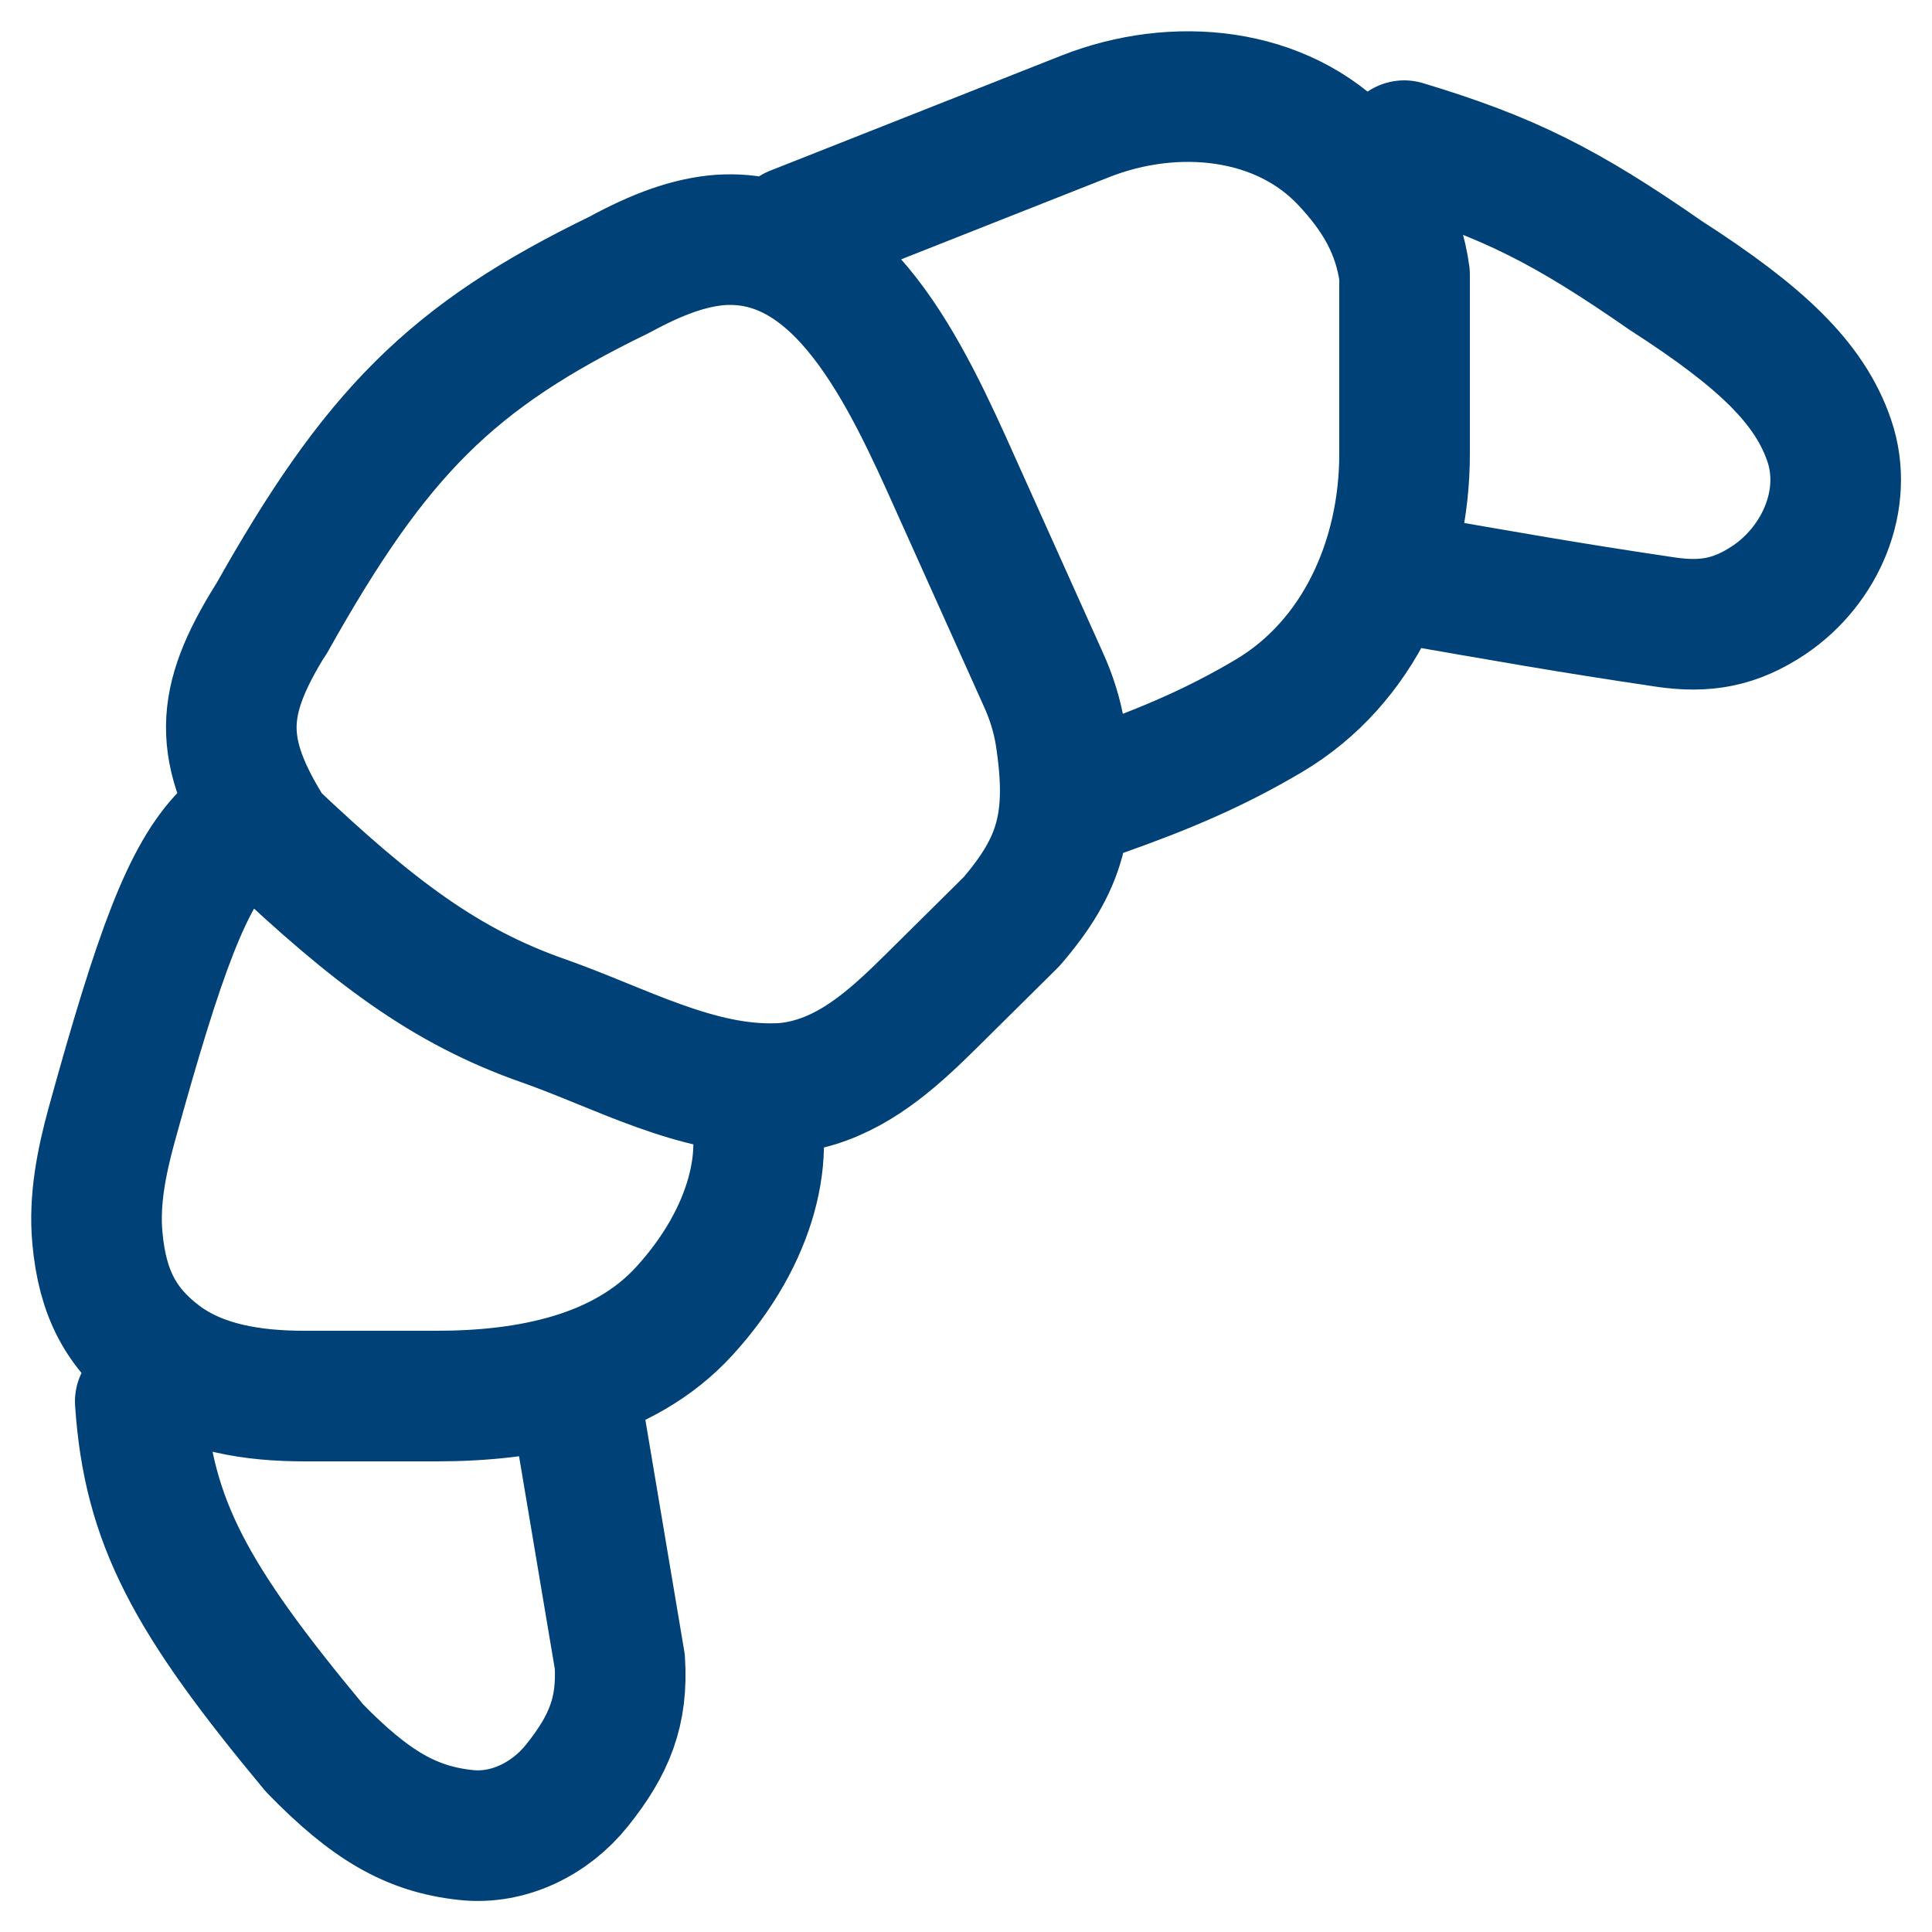 <?xml version="1.0" encoding="UTF-8"?>
<svg xmlns="http://www.w3.org/2000/svg" version="1.1" viewBox="0 0 500 500">
  <defs>
    <style>
      .cls-1 {
        fill: none;
        stroke: #004178;
        stroke-linecap: round;
        stroke-linejoin: round;
        stroke-width: 33.8px;
      }
    </style>
  </defs>
  <!-- Generator: Adobe Illustrator 28.6.0, SVG Export Plug-In . SVG Version: 1.2.0 Build 709)  -->
  <g>
    <g id="Ebene_1">
      <g id="Ebene_1-2" data-name="Ebene_1">
        <g id="Ebene_1-2">
          <path class="cls-1" d="M58.8,216.2c-10.3,10.4-17.5,30-29.9,74.9-2.6,9.5-4.6,19.4-3.7,29.2,1.3,14.6,6.3,23.6,16.2,31.1,10.5,7.9,24.2,9.9,37.4,9.9h34.2c23.6,0,48.3-4.7,64.1-22,18-19.7,22.6-41.7,17-56.1M205.5,59.9l75.4-29.8c23.1-9.1,50.8-6.5,67.6,11.6,8.2,8.8,13.4,17.7,15,29.4v46.4c0,27.1-11.7,53.9-35.2,67.8-13.5,8-26.5,13.6-43.8,19.7M70.1,160.4c27.1-48.4,46.7-68.2,90.2-89.3,9.9-5.4,18.2-8.4,26.1-9,31.3-2.1,48.2,34.8,60.9,63.2l22.7,50.5c2.1,4.6,3.6,9.4,4.4,14.3,3.5,22.5,0,33.7-12.6,48.4l-20.6,20.4c-8.8,8.7-18.1,17.4-30,21.1-3.3,1-6.5,1.6-9.7,1.7-21.1.8-40.9-10.5-60.8-17.5-25.5-8.9-44.3-23.2-70.6-48.1-14-22.1-13.3-34.4,0-55.8h0Z"/>
          <path class="cls-1" d="M363.4,149.8c26.5,4.6,41.4,7.3,67.7,11.2,10.3,1.5,18,.1,26.7-5.7,13.4-9,20.8-26.1,15.6-41.3-5.1-14.9-17.6-26.8-42.3-42.7-25.9-18-40.8-25.5-67.7-33.6M36.3,362.7c2.1,31.2,13,51.1,45.1,89.7,14.5,14.9,25.1,21,39.2,22.5,11,1.2,21.8-4.2,28.7-12.8,8.5-10.6,11.9-19.3,11.1-32.1l-11.3-67.2"/>
        </g>
      </g>
    </g>
  </g>
</svg>